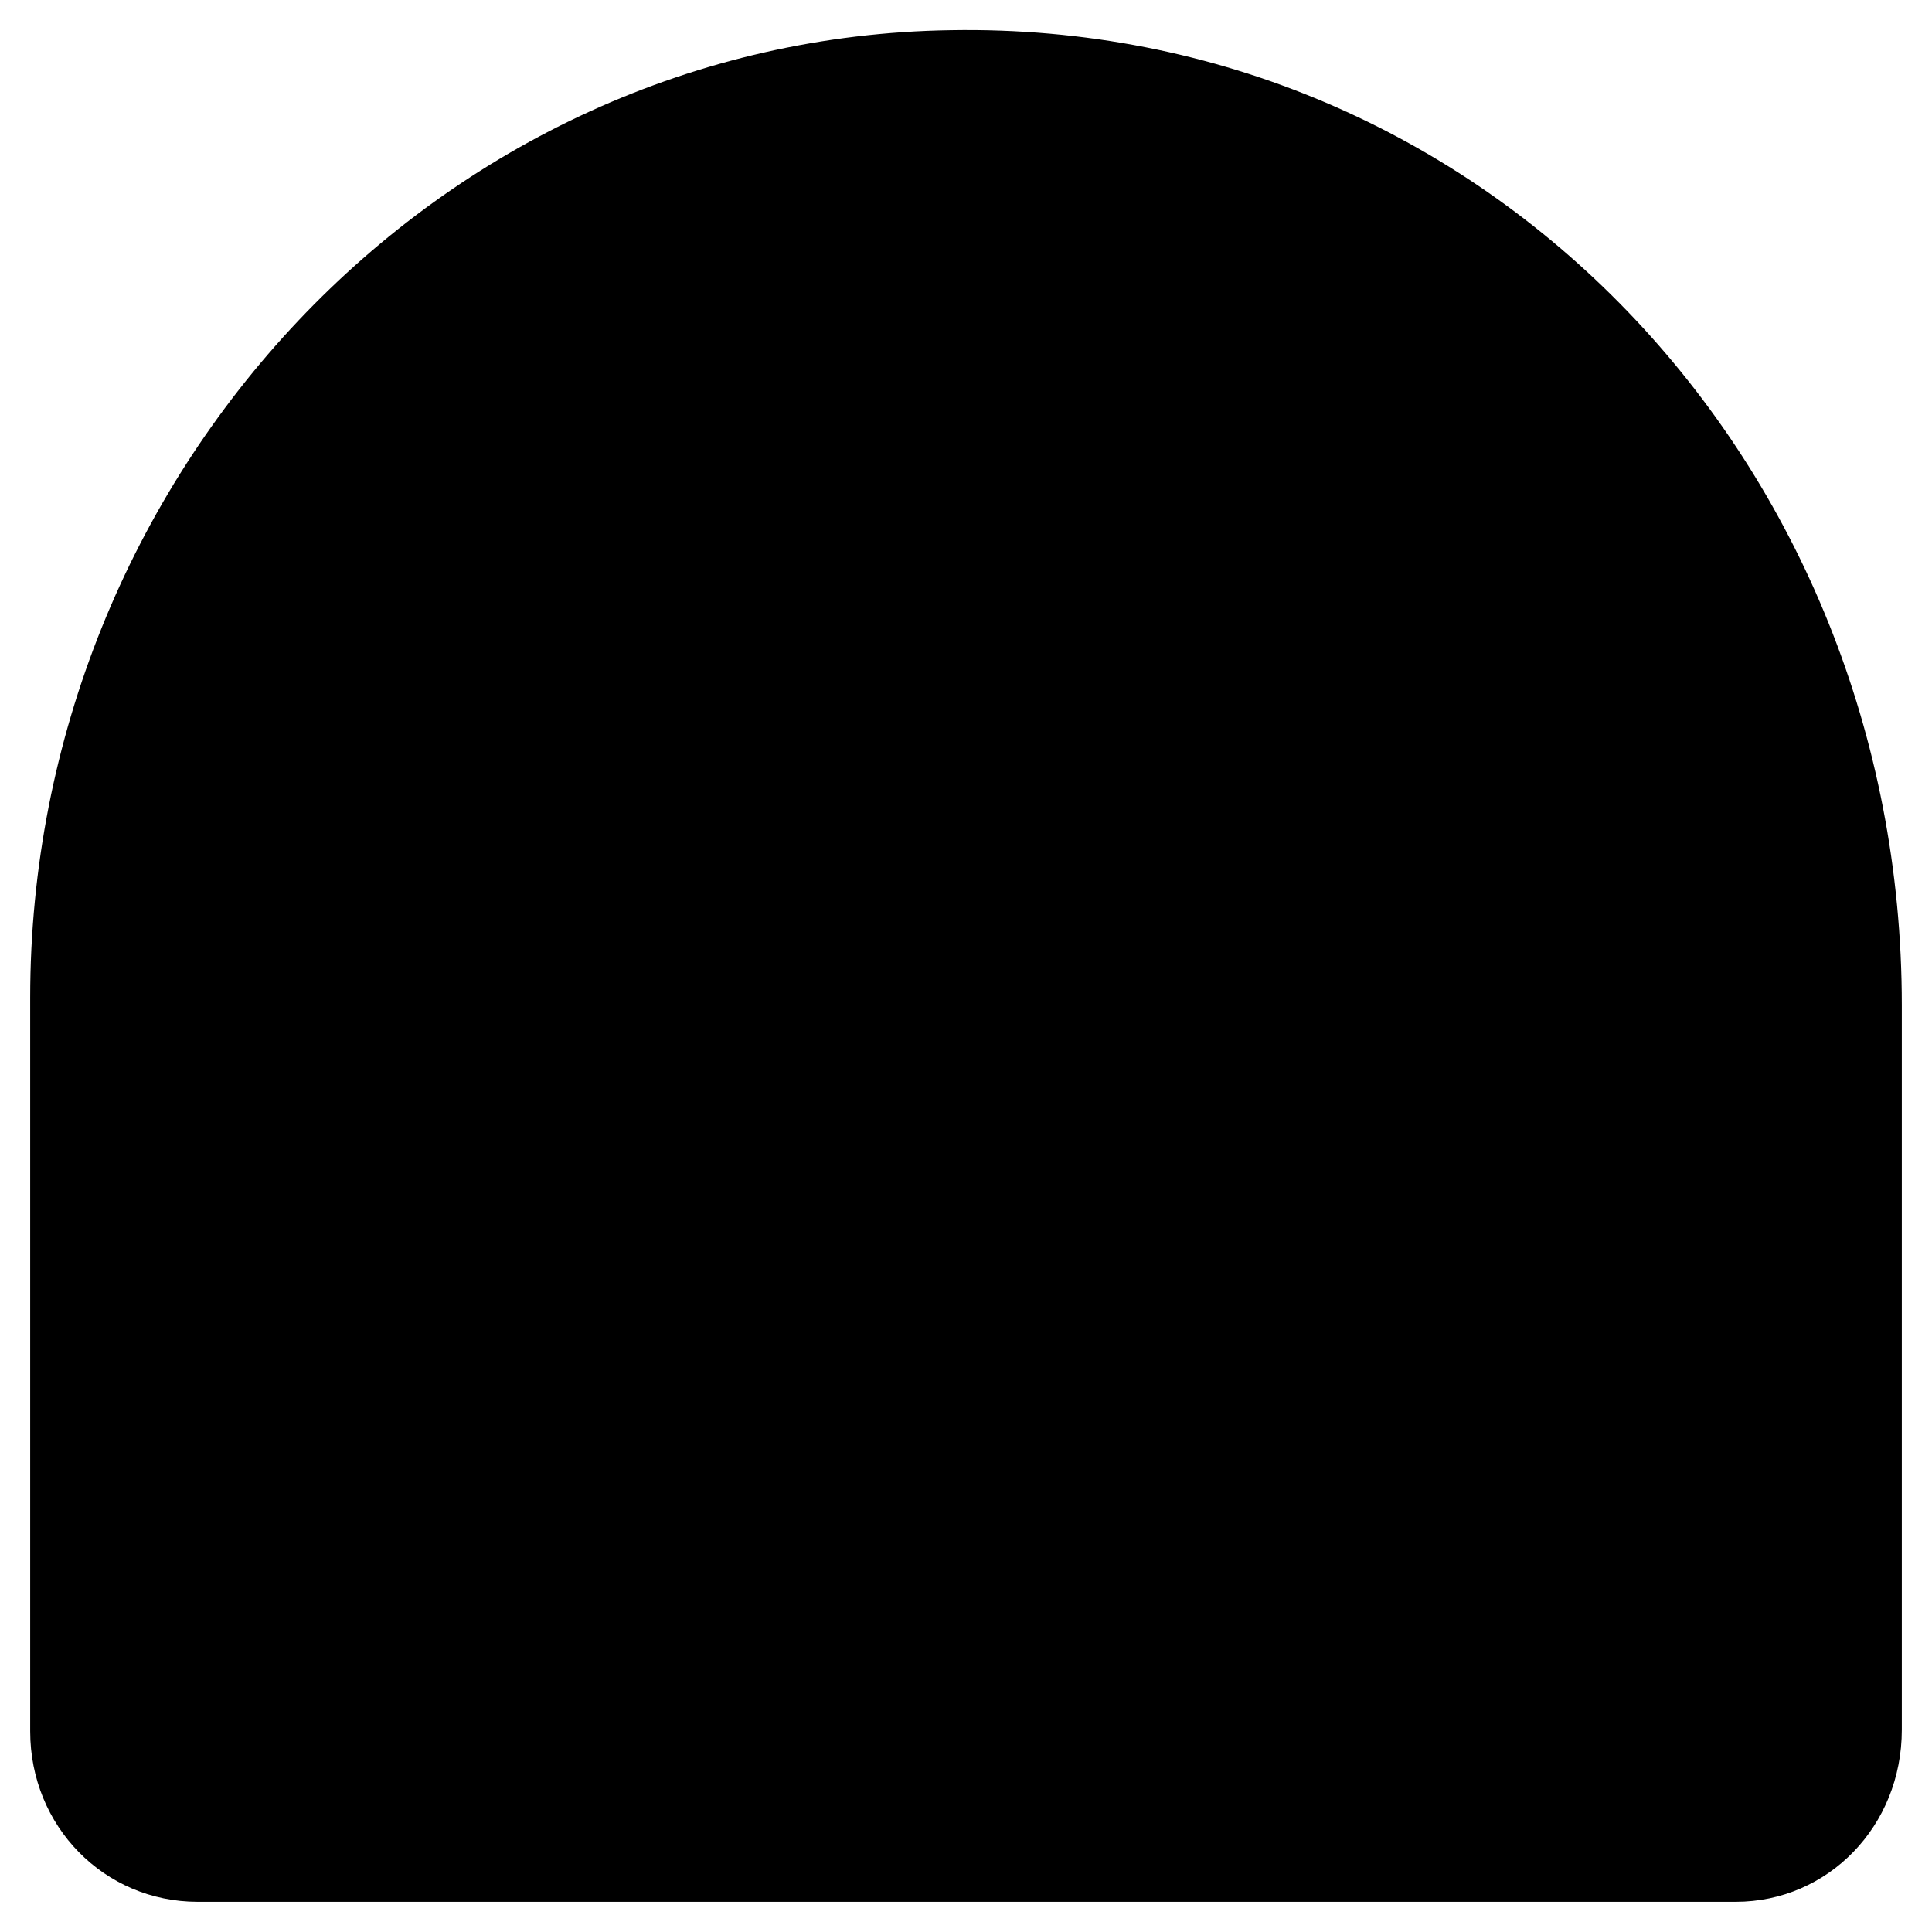<?xml version="1.0" encoding="utf-8"?>
<!-- Generator: Adobe Illustrator 27.0.0, SVG Export Plug-In . SVG Version: 6.00 Build 0)  -->
<svg version="1.0" id="Calque_1" xmlns="http://www.w3.org/2000/svg" xmlns:xlink="http://www.w3.org/1999/xlink" x="0px" y="0px"
	 viewBox="0 0 128 128" style="enable-background:new 0 0 128 128;" xml:space="preserve">
<path d="M115,126H13.1C6.9,126,2,121,2,114.7V66.1C2,31.5,29,2.5,63,2c35.5-0.6,63,28.7,63,64.6v48C126,121,121.1,126,115,126"/>
</svg>
